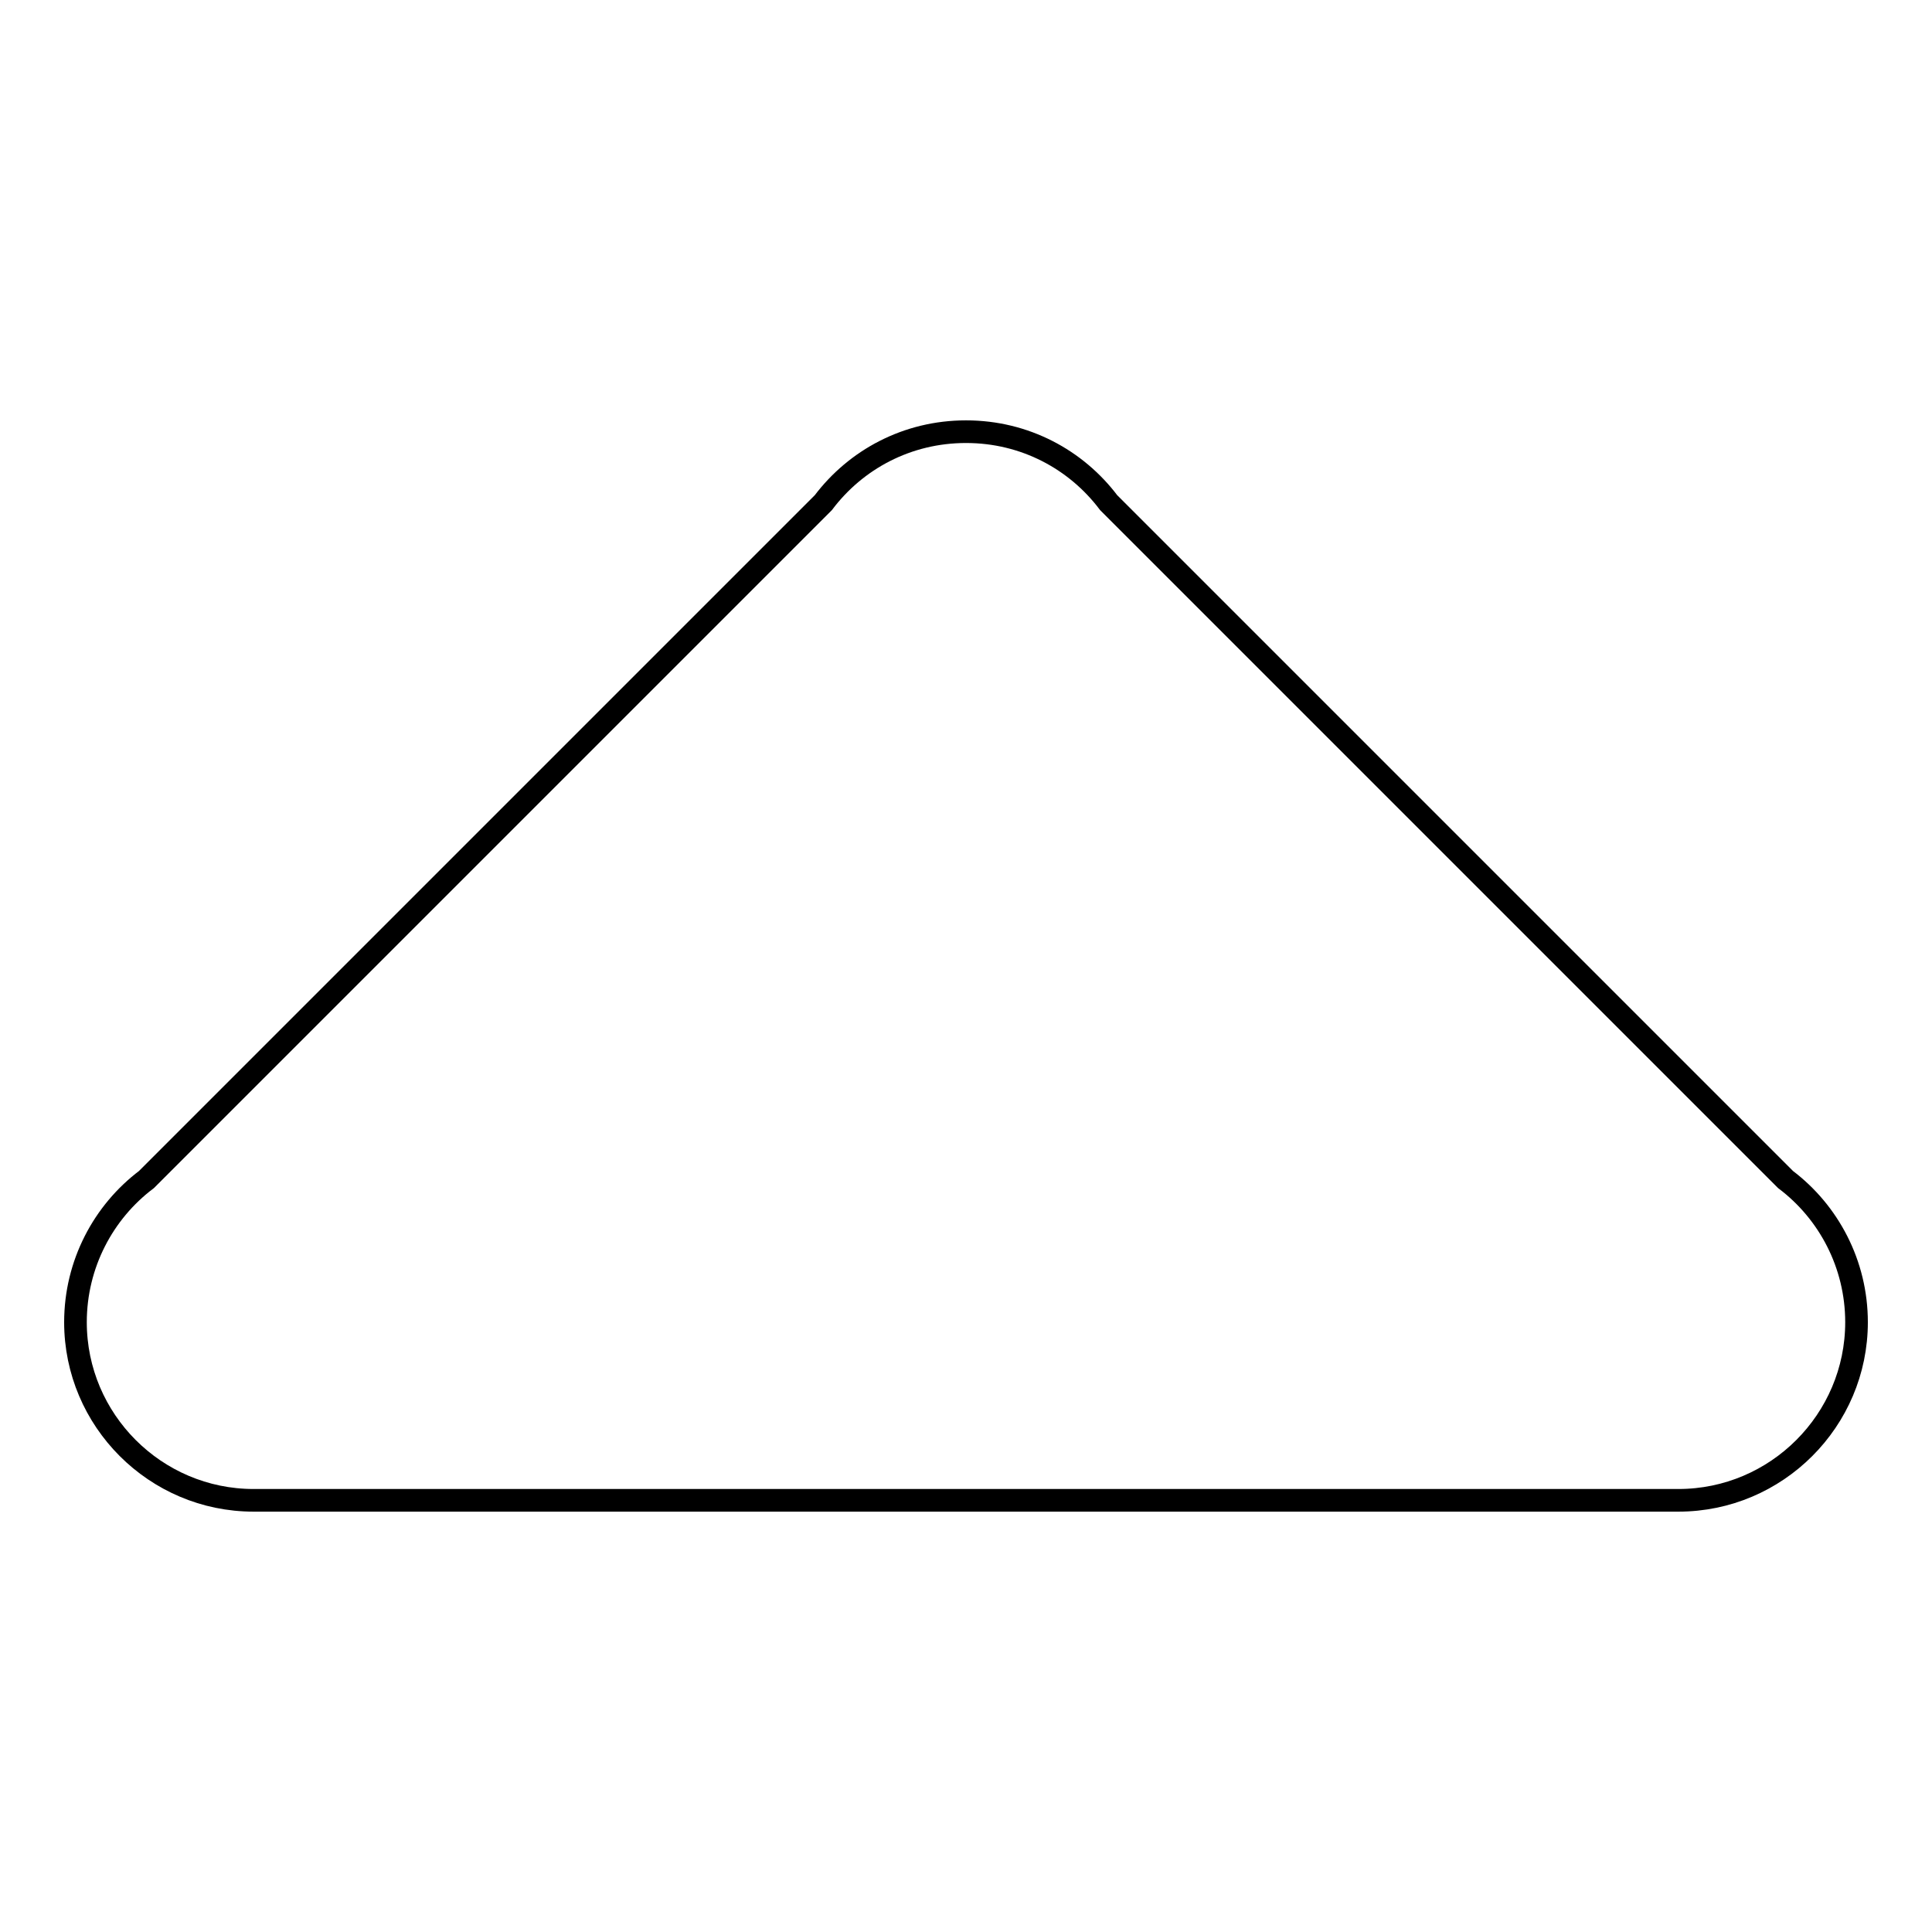 <?xml version="1.0" encoding="utf-8"?>
<!-- Svg Vector Icons : http://www.onlinewebfonts.com/icon -->
<!DOCTYPE svg PUBLIC "-//W3C//DTD SVG 1.1//EN" "http://www.w3.org/Graphics/SVG/1.1/DTD/svg11.dtd">
<svg version="1.1" xmlns="http://www.w3.org/2000/svg" xmlns:xlink="http://www.w3.org/1999/xlink" x="0px" y="0px" viewBox="0 0 256 256" enable-background="new 0 0 256 256" xml:space="preserve">
<g><g><path stroke-width="3" fill-opacity="0" stroke="#000000"  d="M109.1,66.6l-89.7,89.7c-5.7,4.3-9.4,11.2-9.4,18.9c0,13,10.6,23.6,23.6,23.6h188.8c13,0,23.6-10.6,23.6-23.6c0-7.7-3.7-14.6-9.4-18.9l-89.7-89.7c-4.3-5.7-11.1-9.4-18.9-9.4S113.4,60.9,109.1,66.6L109.1,66.6L109.1,66.6z"/></g></g>
</svg>